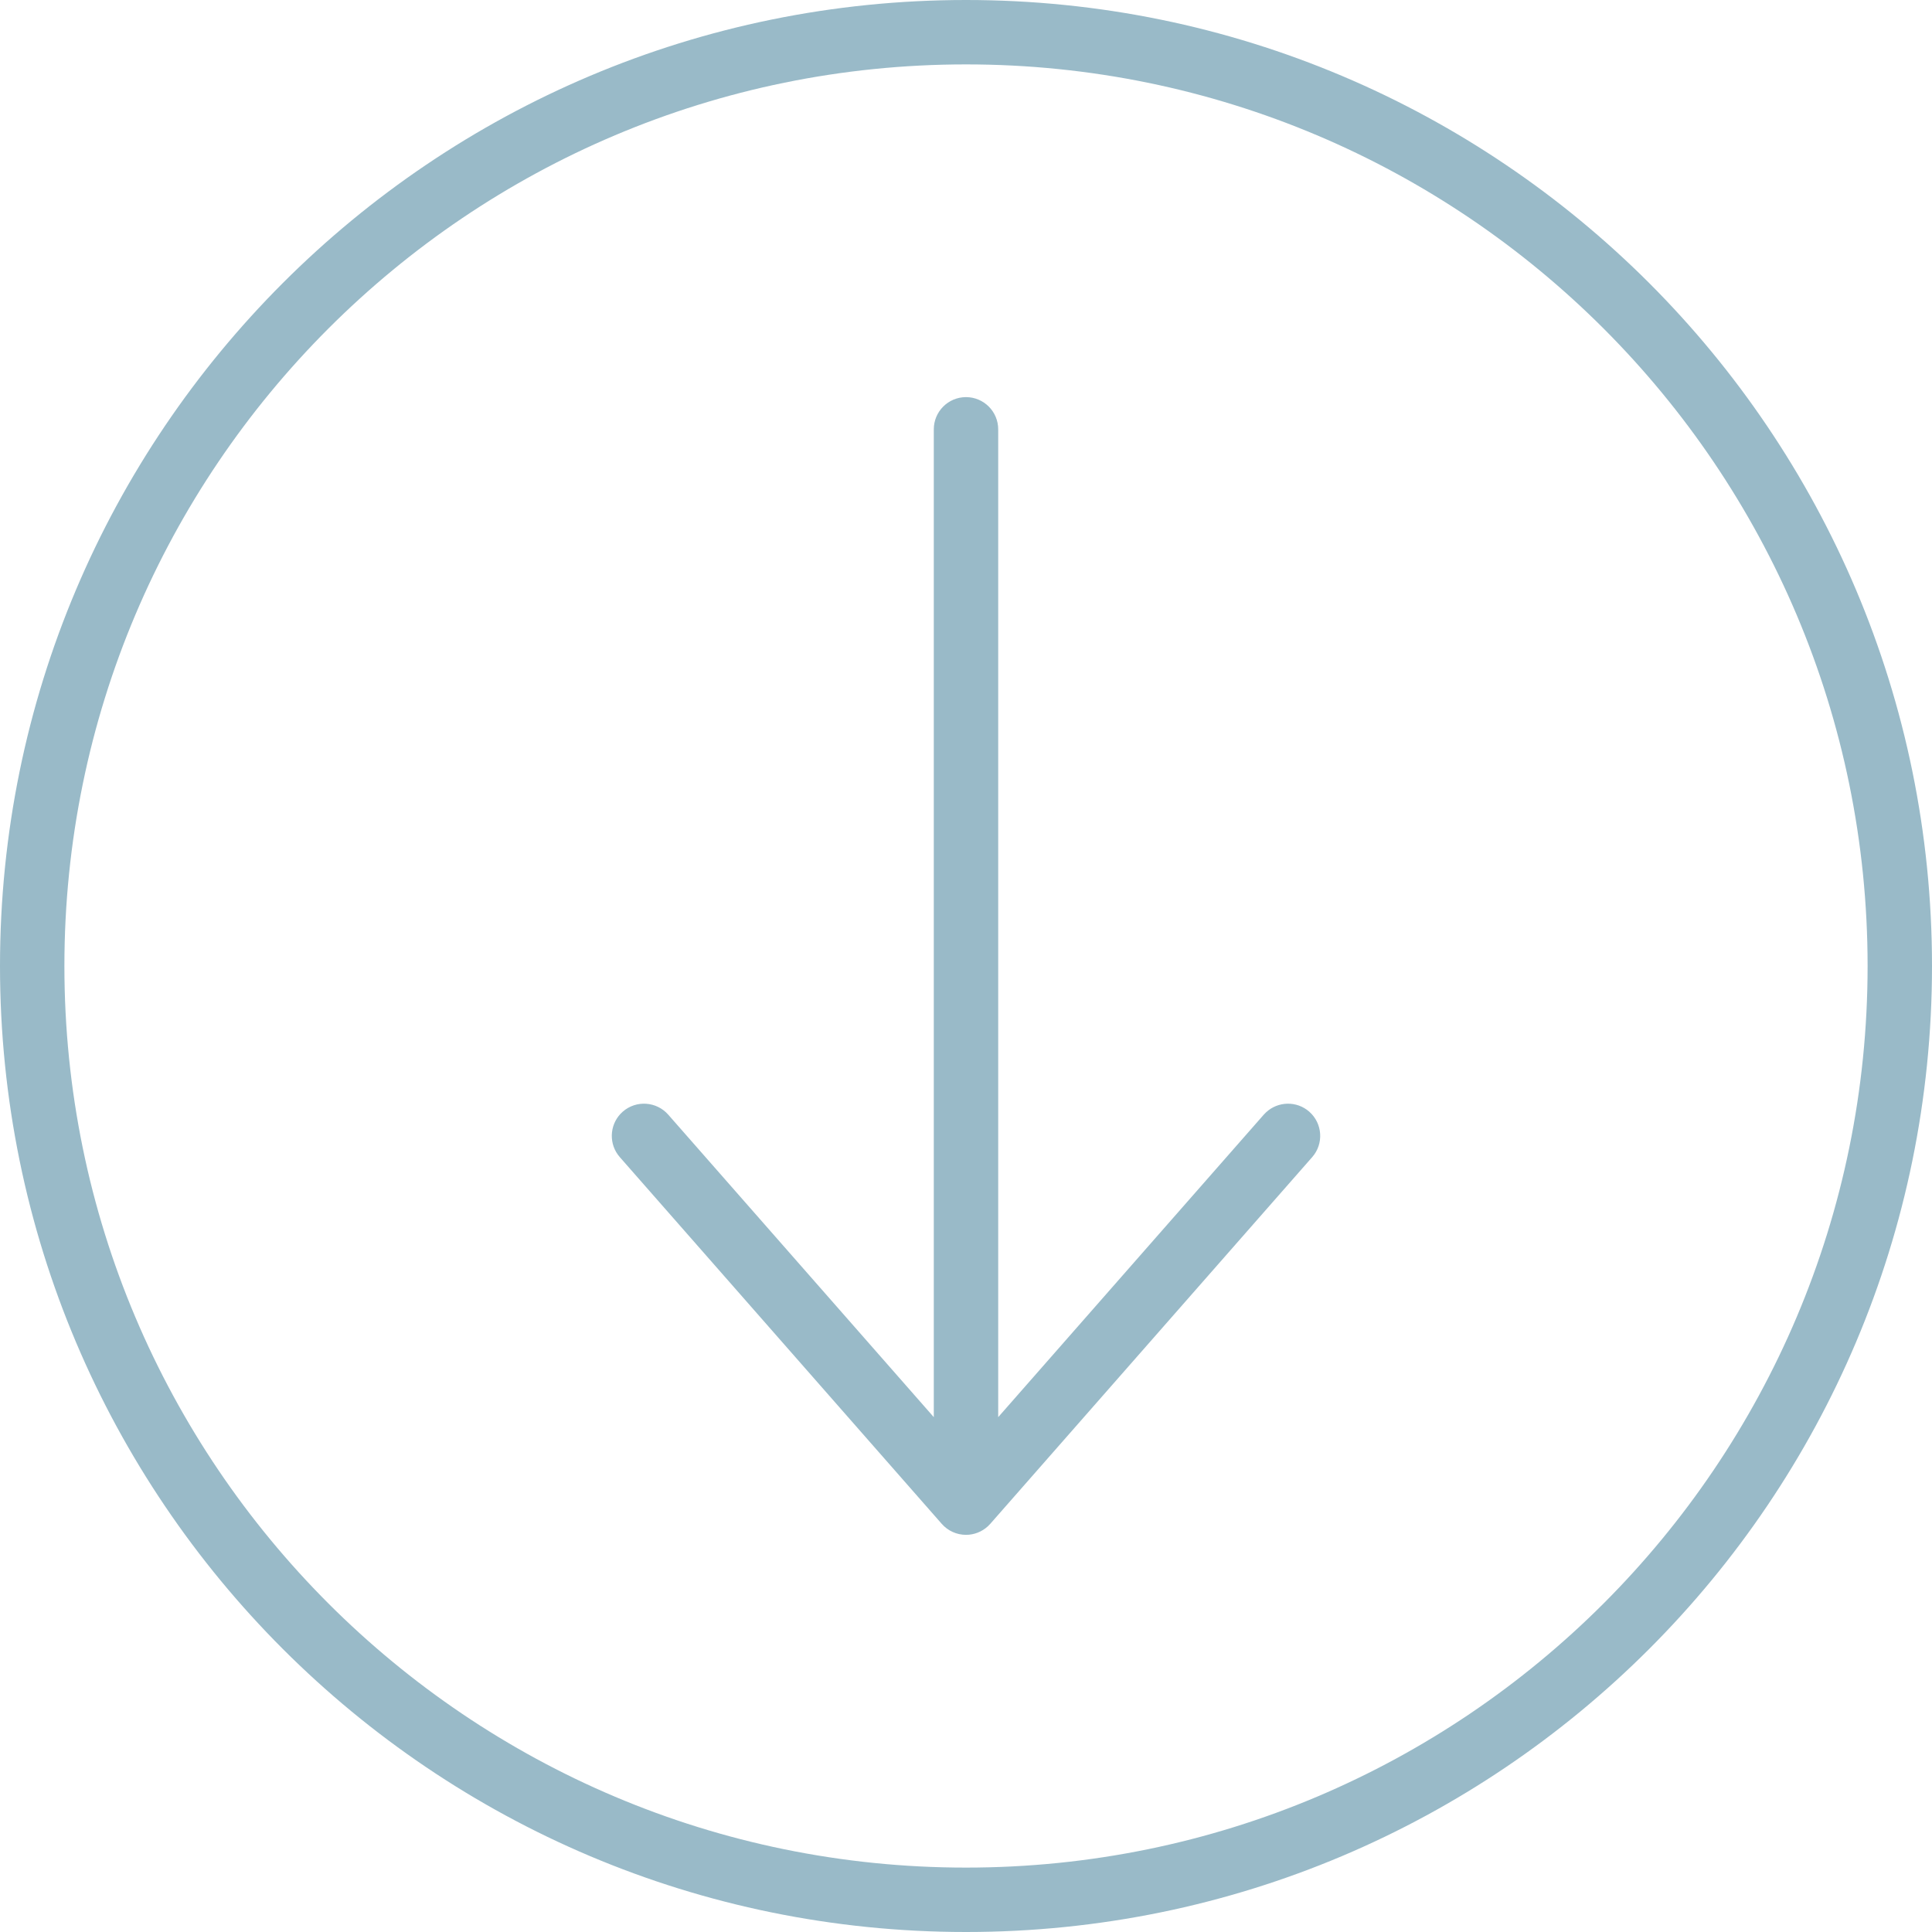 <?xml version="1.0" encoding="UTF-8"?> <svg xmlns="http://www.w3.org/2000/svg" width="60" height="60" viewBox="0 0 60 60" fill="none"><path d="M60 30C60 46.569 46.569 60 30 60C13.431 60 0 46.569 0 30C0 13.431 13.431 0 30 0C46.569 1.03082e-06 60 13.431 60 30ZM58 30C58 14.536 45.464 2 30 2C14.536 2 2 14.536 2 30C2 45.464 14.536 58 30 58C45.464 58 58 45.464 58 30ZM40.66 34.524C41.075 34.889 41.116 35.521 40.752 35.935L30.752 47.326L30.677 47.402C30.493 47.571 30.252 47.666 30 47.666C29.712 47.666 29.438 47.542 29.248 47.326L19.248 35.935L19.185 35.855C18.891 35.443 18.951 34.866 19.34 34.524C19.755 34.16 20.388 34.202 20.752 34.616L29 44.011L29 13.333C29 12.781 29.448 12.333 30 12.333C30.552 12.333 31 12.781 31 13.333L31 44.011L39.248 34.616L39.32 34.543C39.691 34.198 40.271 34.183 40.66 34.524Z" fill="#99BAC8"></path></svg> 